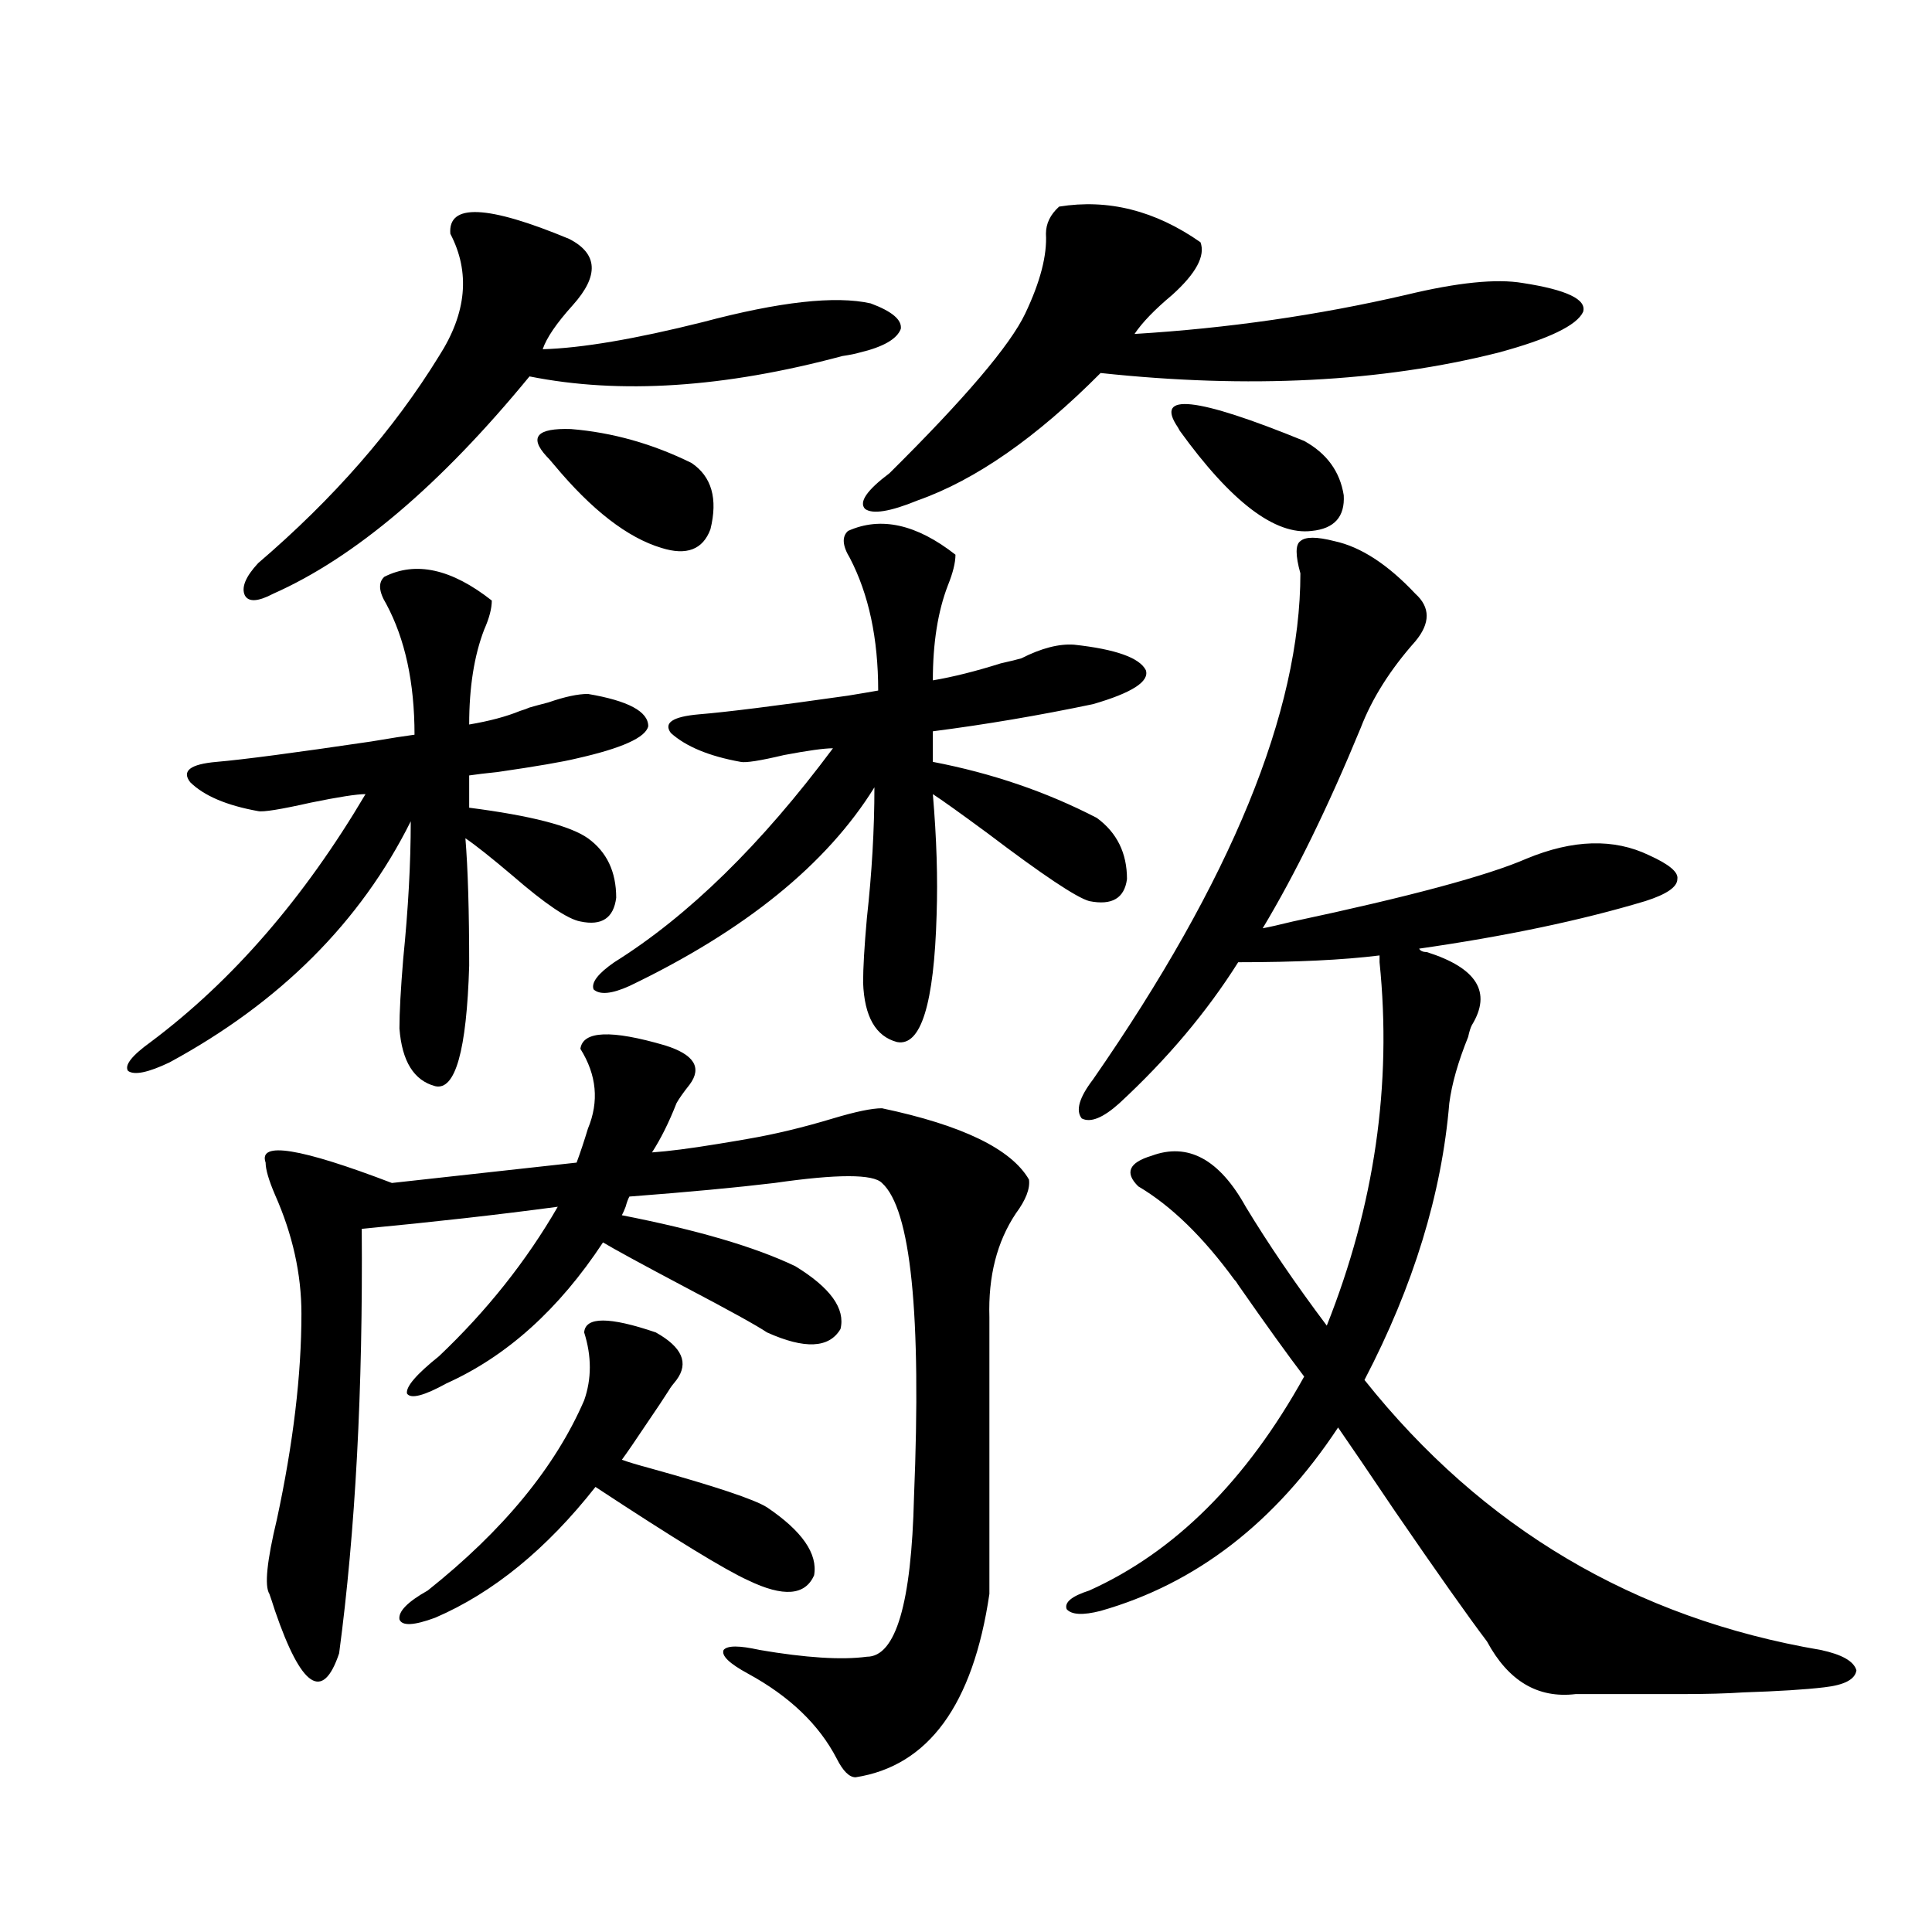 <?xml version="1.0" encoding="utf-8"?>
<!-- Generator: Adobe Illustrator 16.0.0, SVG Export Plug-In . SVG Version: 6.00 Build 0)  -->
<!DOCTYPE svg PUBLIC "-//W3C//DTD SVG 1.1//EN" "http://www.w3.org/Graphics/SVG/1.1/DTD/svg11.dtd">
<svg version="1.1" id="图层_1" xmlns="http://www.w3.org/2000/svg" xmlns:xlink="http://www.w3.org/1999/xlink" x="0px" y="0px"
	 width="1000px" height="1000px" viewBox="0 0 1000 1000" enable-background="new 0 0 1000 1000" xml:space="preserve">
<path d="M198.946,298.539c16.25-8.198,34.786-4.092,55.608,12.305c0,4.106-1.311,9.092-3.902,14.941
	c-5.213,13.486-7.805,29.883-7.805,49.219c10.396-1.758,19.177-4.092,26.341-7.031c1.951-0.576,3.567-1.167,4.878-1.758
	c1.951-0.576,5.198-1.455,9.756-2.637c8.445-2.925,15.274-4.395,20.487-4.395c20.808,3.516,31.219,9.092,31.219,16.699
	c-1.311,5.864-13.658,11.426-37.072,16.699c-7.164,1.758-20.822,4.106-40.975,7.031c-5.854,0.591-10.731,1.182-14.634,1.758v16.699
	c31.859,4.106,52.347,9.38,61.462,15.82c9.756,7.031,14.634,17.29,14.634,30.762c-1.311,10.547-7.484,14.653-18.536,12.305
	c-6.509-1.167-18.216-9.077-35.121-23.73c-11.066-9.365-19.191-15.82-24.39-19.336c1.296,15.82,1.951,37.793,1.951,65.918
	c-1.311,43.945-7.164,64.751-17.561,62.402c-11.066-2.925-17.24-12.881-18.536-29.883c0-8.198,0.641-20.215,1.951-36.035
	c2.592-25.776,3.902-49.507,3.902-71.191c-26.021,52.158-67.65,93.755-124.875,124.805c-11.066,5.273-18.216,6.743-21.463,4.395
	c-1.951-2.925,1.951-7.91,11.707-14.941c42.271-31.641,79.343-74.404,111.217-128.32c-4.558,0-13.993,1.47-28.292,4.395
	c-15.609,3.516-24.725,4.985-27.316,4.395c-16.265-2.925-27.972-7.91-35.121-14.941c-4.558-5.85,0-9.365,13.658-10.547
	c13.658-1.167,40.319-4.683,79.998-10.547c10.396-1.758,17.881-2.925,22.438-3.516c0-26.943-4.878-49.507-14.634-67.676
	C196.02,306.161,195.685,301.479,198.946,298.539z M294.554,123.637c14.954,7.622,15.609,19.048,1.951,34.277
	c-8.46,9.38-13.658,17.002-15.609,22.852c20.152-0.576,47.804-5.273,82.925-14.063c39.664-10.547,68.611-13.76,86.827-9.668
	c11.052,4.106,16.25,8.501,15.609,13.184c-1.951,5.273-9.115,9.38-21.463,12.305c-1.951,0.591-4.878,1.182-8.78,1.758
	c-61.142,16.411-115.119,19.927-161.947,10.547c-46.188,56.25-90.409,93.755-132.68,112.5c-7.805,4.106-12.683,4.395-14.634,0.879
	c-1.951-4.092,0.32-9.668,6.829-16.699c39.023-33.398,70.242-69.131,93.656-107.227c14.299-22.261,16.25-43.354,5.854-63.281
	C231.781,105.18,252.269,106.059,294.554,123.637z M387.234,589.457c13.658-2.334,28.292-5.85,43.901-10.547
	c11.707-3.516,20.152-5.273,25.365-5.273c41.615,8.789,66.98,21.094,76.096,36.914c0.641,4.697-1.631,10.547-6.829,17.578
	c-9.756,14.653-14.313,32.52-13.658,53.613v143.262c-8.46,57.418-31.554,89.059-69.267,94.922c-3.262,0-6.509-3.227-9.756-9.668
	c-9.115-17.578-24.39-32.23-45.853-43.945c-9.756-5.273-13.993-9.379-12.683-12.305c1.951-2.348,8.125-2.348,18.536,0
	c24.055,4.093,42.591,5.273,55.608,3.516c14.954,0,23.079-27.548,24.39-82.617c3.902-94.922-1.631-149.111-16.585-162.598
	c-4.558-4.683-23.094-4.683-55.608,0c-19.512,2.349-44.557,4.697-75.12,7.031c-0.655,1.182-1.311,2.939-1.951,5.273
	c-0.655,1.758-1.311,3.228-1.951,4.395c39.023,7.622,68.932,16.411,89.754,26.367c18.201,11.138,26.006,21.973,23.414,32.52
	c-5.854,9.971-18.536,10.547-38.048,1.758c-5.213-3.516-19.512-11.426-42.926-23.73c-22.118-11.714-36.097-19.336-41.95-22.852
	c-22.773,34.58-49.755,58.887-80.974,72.949c-11.707,6.455-18.536,8.213-20.487,5.273c-0.655-3.516,4.878-9.956,16.585-19.336
	c24.71-23.428,45.197-49.219,61.462-77.344c-30.578,4.106-64.389,7.91-101.461,11.426c0.641,83.208-3.262,156.445-11.707,219.727
	c-8.46,25.187-19.512,17.867-33.17-21.973c-1.311-4.105-2.286-7.031-2.927-8.789c-2.606-4.092-1.311-16.987,3.902-38.672
	c8.445-39.248,12.683-74.707,12.683-106.348c0-20.503-4.558-41.006-13.658-61.523c-3.262-7.607-4.878-13.184-4.878-16.699
	c-3.902-11.123,17.881-7.607,65.364,10.547l95.607-10.547c1.951-5.273,3.902-11.123,5.854-17.578
	c5.854-14.063,4.543-27.822-3.902-41.309c1.296-9.365,15.93-9.956,43.901-1.758c14.954,4.697,19.177,11.426,12.683,20.215
	c-3.262,4.106-5.533,7.334-6.829,9.668c-3.902,9.971-8.14,18.457-12.683,25.488c8.445-0.576,19.832-2.046,34.146-4.395
	C378.774,590.927,383.973,590.048,387.234,589.457z M339.431,689.652c13.658,7.622,17.226,15.82,10.731,24.609
	c-1.951,2.349-3.262,4.106-3.902,5.273c-2.606,4.106-6.509,9.971-11.707,17.578c-5.854,8.789-10.091,14.941-12.683,18.457
	c3.247,1.182,8.125,2.637,14.634,4.395c33.811,9.38,53.978,16.123,60.486,20.215c18.201,12.305,26.341,24.033,24.39,35.156
	c-4.558,10.547-15.944,11.426-34.146,2.637c-11.707-5.273-38.048-21.382-79.022-48.34c-25.365,32.231-53.017,54.795-82.925,67.676
	c-11.066,4.093-17.24,4.395-18.536,0.879c-0.655-4.105,4.223-9.091,14.634-14.941c39.023-31.05,66.005-63.857,80.974-98.438
	c3.902-11.123,3.902-22.852,0-35.156C302.999,681.454,315.361,681.454,339.431,689.652z M282.847,236.137
	c-9.115-9.956-4.878-14.639,12.683-14.063c21.463,1.758,42.271,7.622,62.438,17.578c10.396,7.031,13.658,18.457,9.756,34.277
	c-3.902,10.547-12.362,13.774-25.365,9.668c-17.561-5.273-36.097-19.624-55.608-43.066
	C284.798,238.197,283.487,236.728,282.847,236.137z M438.94,274.809c16.905-7.607,35.441-3.516,55.608,12.305
	c0,4.106-1.311,9.38-3.902,15.82c-5.213,13.486-7.805,29.883-7.805,49.219c10.396-1.758,22.104-4.683,35.121-8.789
	c5.198-1.167,8.78-2.046,10.731-2.637c10.396-5.273,19.512-7.607,27.316-7.031c21.463,2.349,33.811,6.743,37.072,13.184
	c1.951,5.864-7.164,11.729-27.316,17.578c-27.972,5.864-55.608,10.547-82.925,14.063v15.82
	c30.563,5.864,58.855,15.532,84.876,29.004c10.396,7.622,15.609,18.169,15.609,31.641c-1.311,9.971-7.805,13.774-19.512,11.426
	c-6.509-1.758-24.069-13.472-52.682-35.156c-14.313-10.547-23.749-17.275-28.292-20.215c1.951,22.852,2.592,43.657,1.951,62.402
	c-1.311,46.294-8.14,68.267-20.487,65.918c-11.066-2.925-16.92-13.184-17.561-30.762c0-7.607,0.641-18.745,1.951-33.398
	c2.592-23.428,3.902-45.991,3.902-67.676c-24.725,39.854-66.995,74.131-126.826,102.832c-9.115,4.106-15.289,4.697-18.536,1.758
	c-1.311-3.516,2.271-8.198,10.731-14.063c38.368-24.019,76.096-60.933,113.168-110.742c-4.558,0-13.018,1.182-25.365,3.516
	c-12.362,2.939-19.847,4.106-22.438,3.516c-16.265-2.925-28.292-7.91-36.097-14.941c-3.902-5.273,0.976-8.486,14.634-9.668
	c14.299-1.167,39.999-4.395,77.071-9.668c7.149-1.167,12.348-2.046,15.609-2.637c0-26.943-4.878-49.795-14.634-68.555
	C436.014,282.431,435.679,277.748,438.94,274.809z M548.206,106.938c25.365-4.092,49.755,2.061,73.169,18.457
	c2.592,7.031-2.286,16.123-14.634,27.246c-9.115,7.622-15.609,14.365-19.512,20.215c48.124-2.925,94.952-9.668,140.484-20.215
	c26.661-6.44,46.828-8.486,60.486-6.152c22.759,3.516,33.17,8.501,31.219,14.941c-3.262,7.031-17.896,14.063-43.901,21.094
	c-60.486,15.244-129.112,18.76-205.849,10.547c-33.17,33.398-64.724,55.371-94.632,65.918c-14.313,5.864-23.414,7.334-27.316,4.395
	c-3.262-3.516,0.976-9.668,12.683-18.457c39.023-38.672,62.438-66.206,70.242-82.617c7.805-16.396,11.372-30.171,10.731-41.309
	C541.377,115.727,543.648,111.044,548.206,106.938z M942.343,854.008c11.052,2.335,17.226,5.851,18.536,10.547
	c-0.655,4.684-6.188,7.608-16.585,8.789c-9.756,1.168-23.749,2.047-41.95,2.637c-8.46,0.577-19.191,0.879-32.194,0.879
	c-10.411,0-28.627,0-54.633,0c-19.512,2.335-34.801-6.742-45.853-27.246c-9.756-12.895-25.7-35.444-47.804-67.676
	c-13.018-19.336-22.773-33.687-29.268-43.066c-32.529,49.219-73.504,80.859-122.924,94.922c-9.115,2.335-14.969,2.047-17.561-0.879
	c-1.311-3.516,2.592-6.742,11.707-9.668c44.222-19.912,81.294-56.826,111.217-110.742c-8.46-11.123-19.847-26.943-34.146-47.461
	c-0.655-1.167-1.311-2.046-1.951-2.637c-16.265-22.261-32.85-38.369-49.755-48.34c-7.164-7.031-4.878-12.305,6.829-15.82
	c18.856-7.031,35.121,1.758,48.779,26.367c11.707,19.336,25.686,39.854,41.95,61.523c24.71-62.1,33.811-124.805,27.316-188.086
	v-3.516c-18.871,2.349-43.261,3.516-73.169,3.516c-16.265,25.791-36.752,50.098-61.462,72.949
	c-8.46,7.622-14.969,10.259-19.512,7.91c-3.262-4.092-1.311-10.835,5.854-20.215c71.538-103.12,107.314-190.42,107.314-261.914
	c-2.606-9.365-2.606-14.941,0-16.699c2.592-2.334,8.445-2.334,17.561,0c13.658,2.939,27.637,12.017,41.95,27.246
	c7.805,7.031,7.805,15.244,0,24.609c-13.018,14.653-22.438,29.595-28.292,44.824c-16.92,41.021-33.825,75.586-50.73,103.711
	c3.247-0.576,8.445-1.758,15.609-3.516c60.486-12.881,100.806-23.73,120.973-32.52c24.055-9.956,45.197-10.547,63.413-1.758
	c10.396,4.697,15.274,8.789,14.634,12.305c0,4.106-5.533,7.91-16.585,11.426c-33.17,9.971-72.193,18.169-117.07,24.609
	c0.641,1.182,1.951,1.758,3.902,1.758c26.006,8.213,33.811,20.806,23.414,37.793c-0.655,1.182-1.311,3.228-1.951,6.152
	c-5.213,12.896-8.46,24.321-9.756,34.277c-3.902,46.885-18.536,94.634-43.901,143.262
	C767.378,791.029,846.08,837.598,942.343,854.008z M675.032,228.227c11.707,6.455,18.536,15.82,20.487,28.125
	c0.641,11.138-4.878,17.29-16.585,18.457c-18.871,2.349-41.63-14.941-68.291-51.855l-0.976-1.758
	C597.306,203.041,619.089,205.375,675.032,228.227z"/>
</svg>
